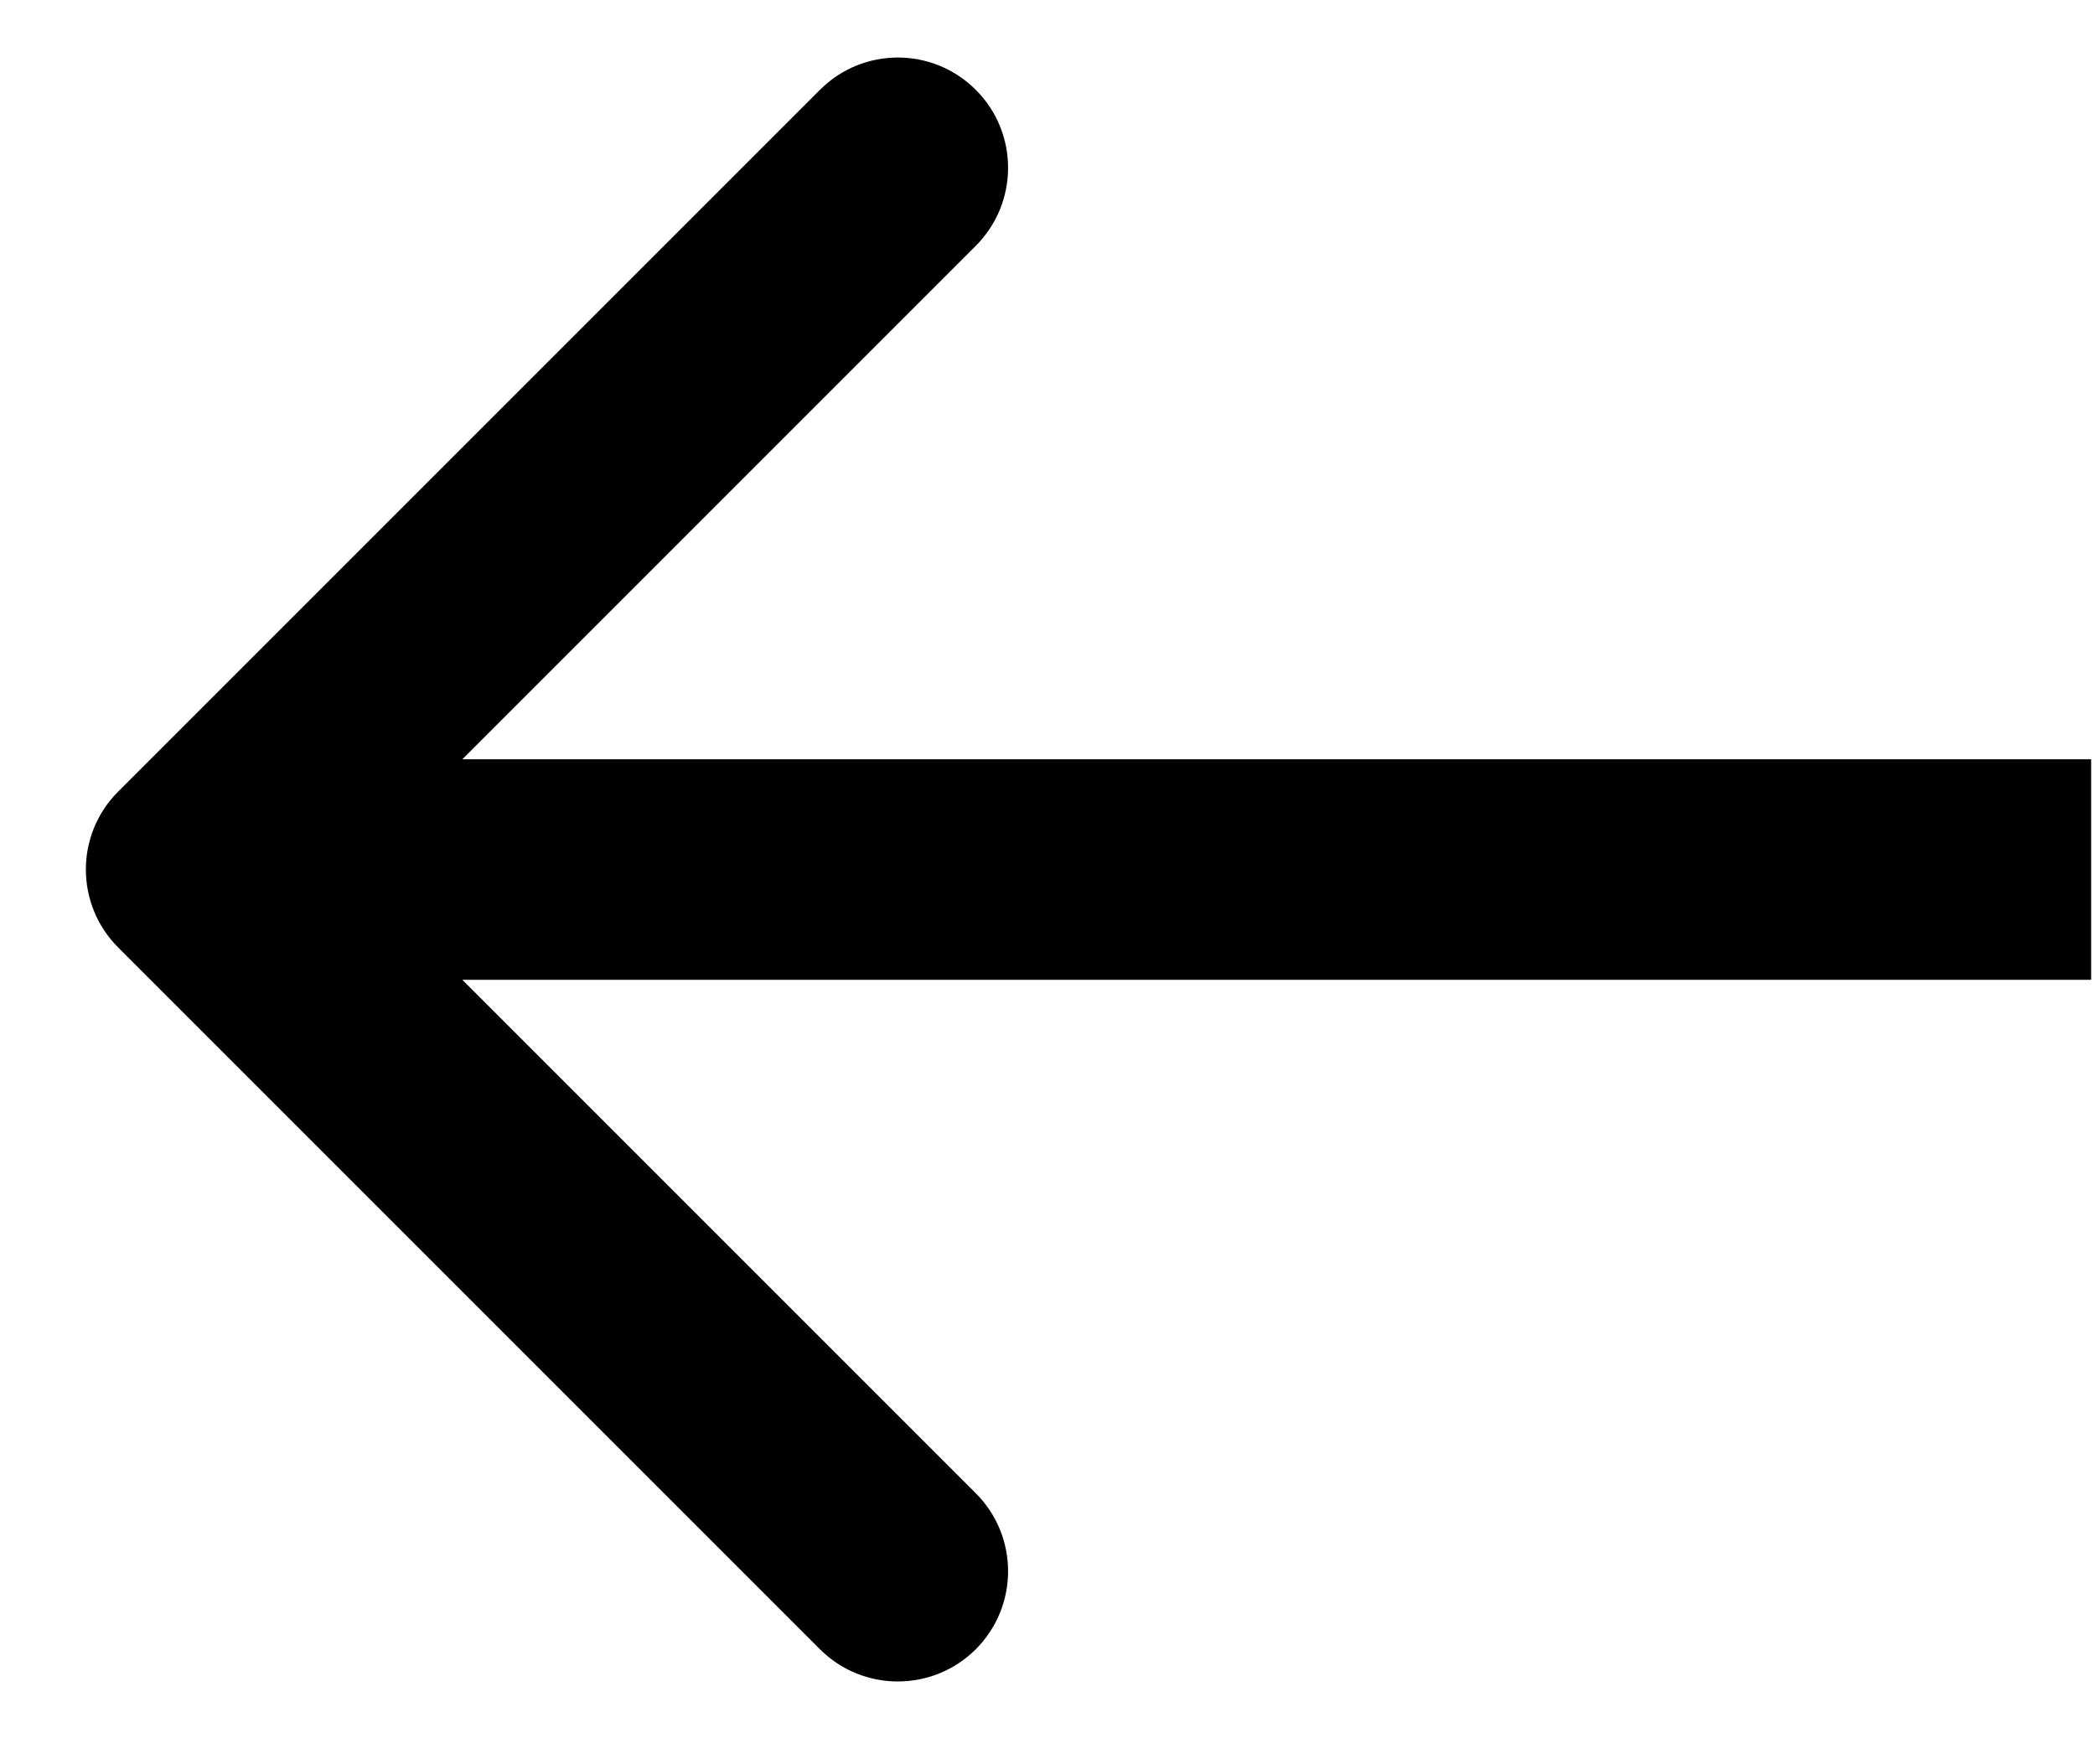 <svg width="19" height="16" viewBox="0 0 19 16" fill="none" xmlns="http://www.w3.org/2000/svg">
<path d="M1.072 7.179C0.681 7.569 0.681 8.202 1.072 8.593L7.436 14.957C7.826 15.347 8.459 15.347 8.85 14.957C9.24 14.566 9.24 13.933 8.85 13.543L3.193 7.886L8.85 2.229C9.24 1.838 9.24 1.205 8.85 0.815C8.459 0.424 7.826 0.424 7.436 0.815L1.072 7.179ZM18.965 7.886V6.886L1.779 6.886V7.886V8.886L18.965 8.886V7.886Z" fill="black"/>
</svg>
